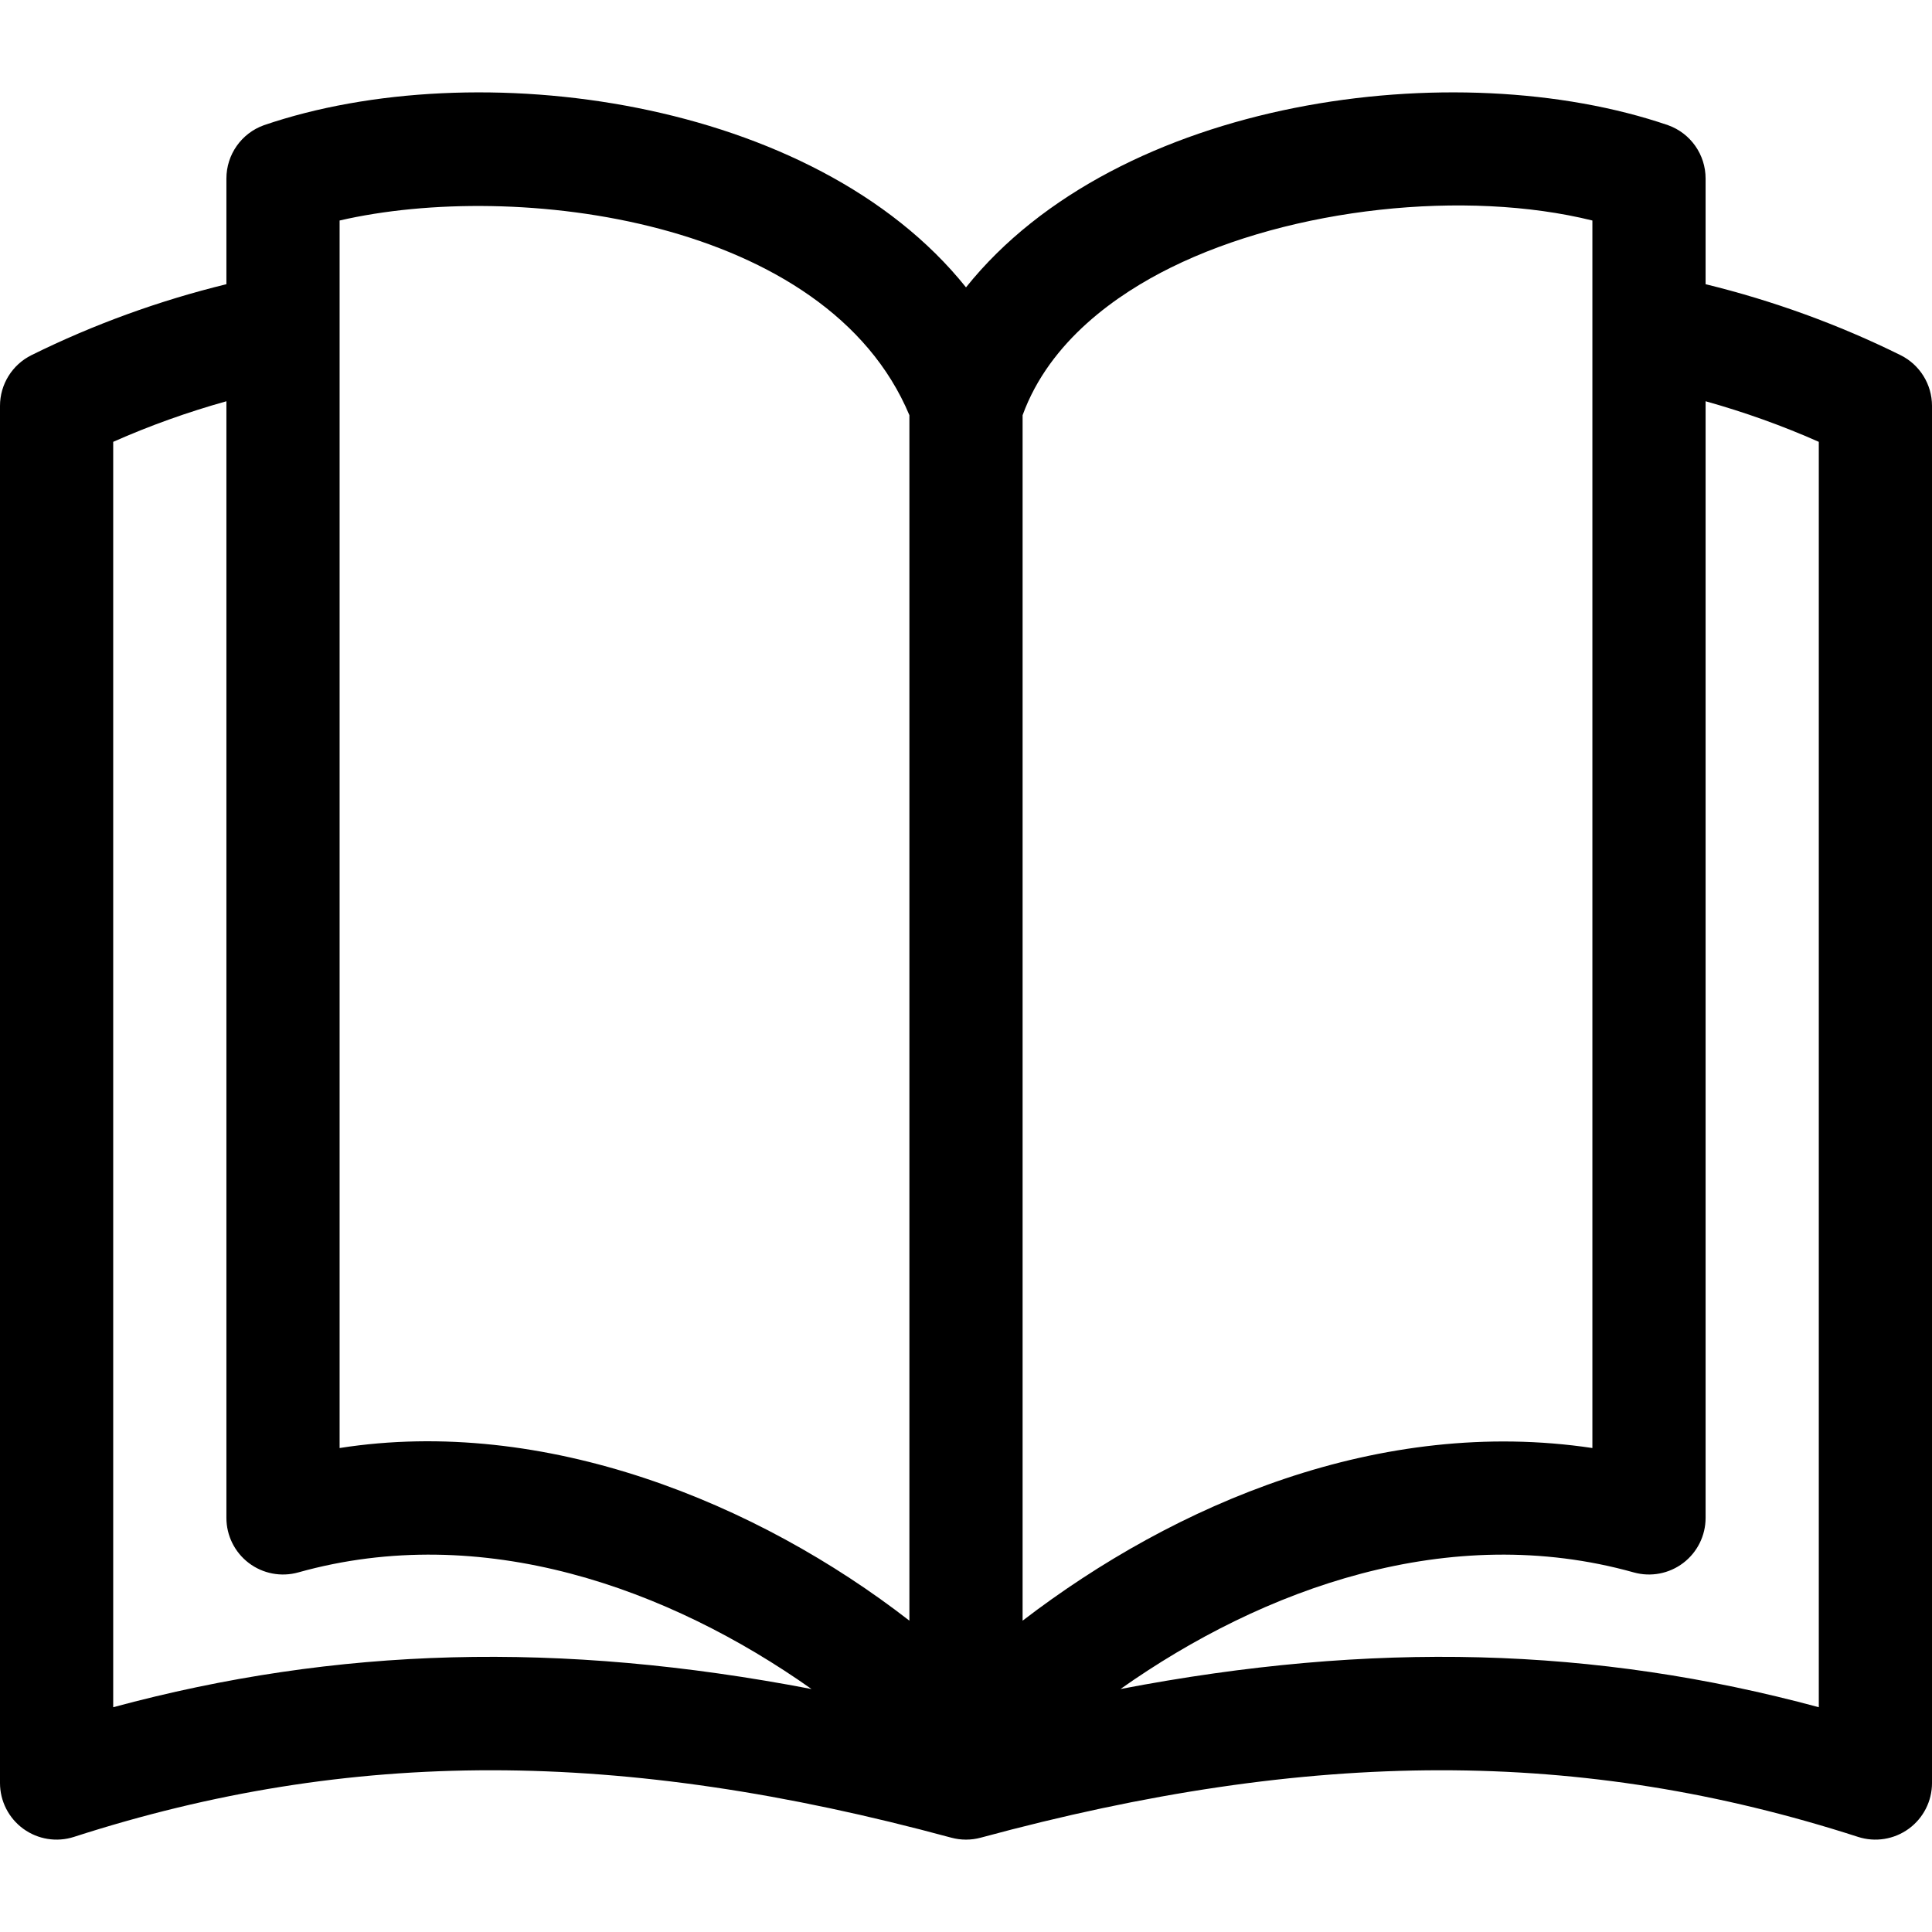 <svg id="Layer_1" enable-background="new 0 0 512 512" height="512" viewBox="0 0 512 512" width="512" xmlns="http://www.w3.org/2000/svg"><path d="m503.651 94.116c-16.404-8.116-33.739-14.417-51.651-18.8v-28.014c0-6.33-3.973-11.978-9.93-14.117-56.193-19.238-145.823-7.305-186.07 42.967-40.25-50.273-129.876-62.204-186.07-42.967-5.957 2.14-9.93 7.788-9.93 14.117v28.013c-17.911 4.383-35.247 10.684-51.651 18.8-5.114 2.53-8.349 7.741-8.349 13.445v364.959c0 4.796 2.294 9.303 6.171 12.126 3.878 2.824 8.871 3.621 13.436 2.149 73.166-23.608 144.863-23.545 232.469.202 2.574.698 5.277.698 7.85 0 87.608-23.747 159.304-23.81 232.469-.202 4.564 1.473 9.558.673 13.436-2.149 3.877-2.823 6.171-7.331 6.171-12.126v-364.959c-.002-5.705-3.237-10.915-8.351-13.444zm-193.38-23.199c32.205-15.928 78.205-20.77 111.729-12.479v325.305c-56.171-8.392-110.531 14.722-151 45.754v-319.463c7.202-19.784 25.196-32.156 39.271-39.117zm-220.271-12.479c46.716-10.798 129.203-.501 151 51.596v319.462c-40.263-31.266-96.668-54.28-151-45.752zm-60 393.993v-335.339c9.695-4.297 19.728-7.881 30-10.756v295.925c0 4.693 2.196 9.115 5.936 11.951 3.737 2.835 8.589 3.759 13.108 2.494 48.845-13.674 98.167 4.176 136.021 30.905-66.698-12.8-125.735-11.203-185.065 4.82zm452 0c-59.329-16.023-118.366-17.619-185.064-4.821 37.855-26.728 87.178-44.578 136.021-30.905 4.522 1.266 9.371.342 13.108-2.494 3.739-2.836 5.936-7.258 5.936-11.951v-295.924c10.271 2.875 20.304 6.459 30 10.756v335.339z"/></svg>